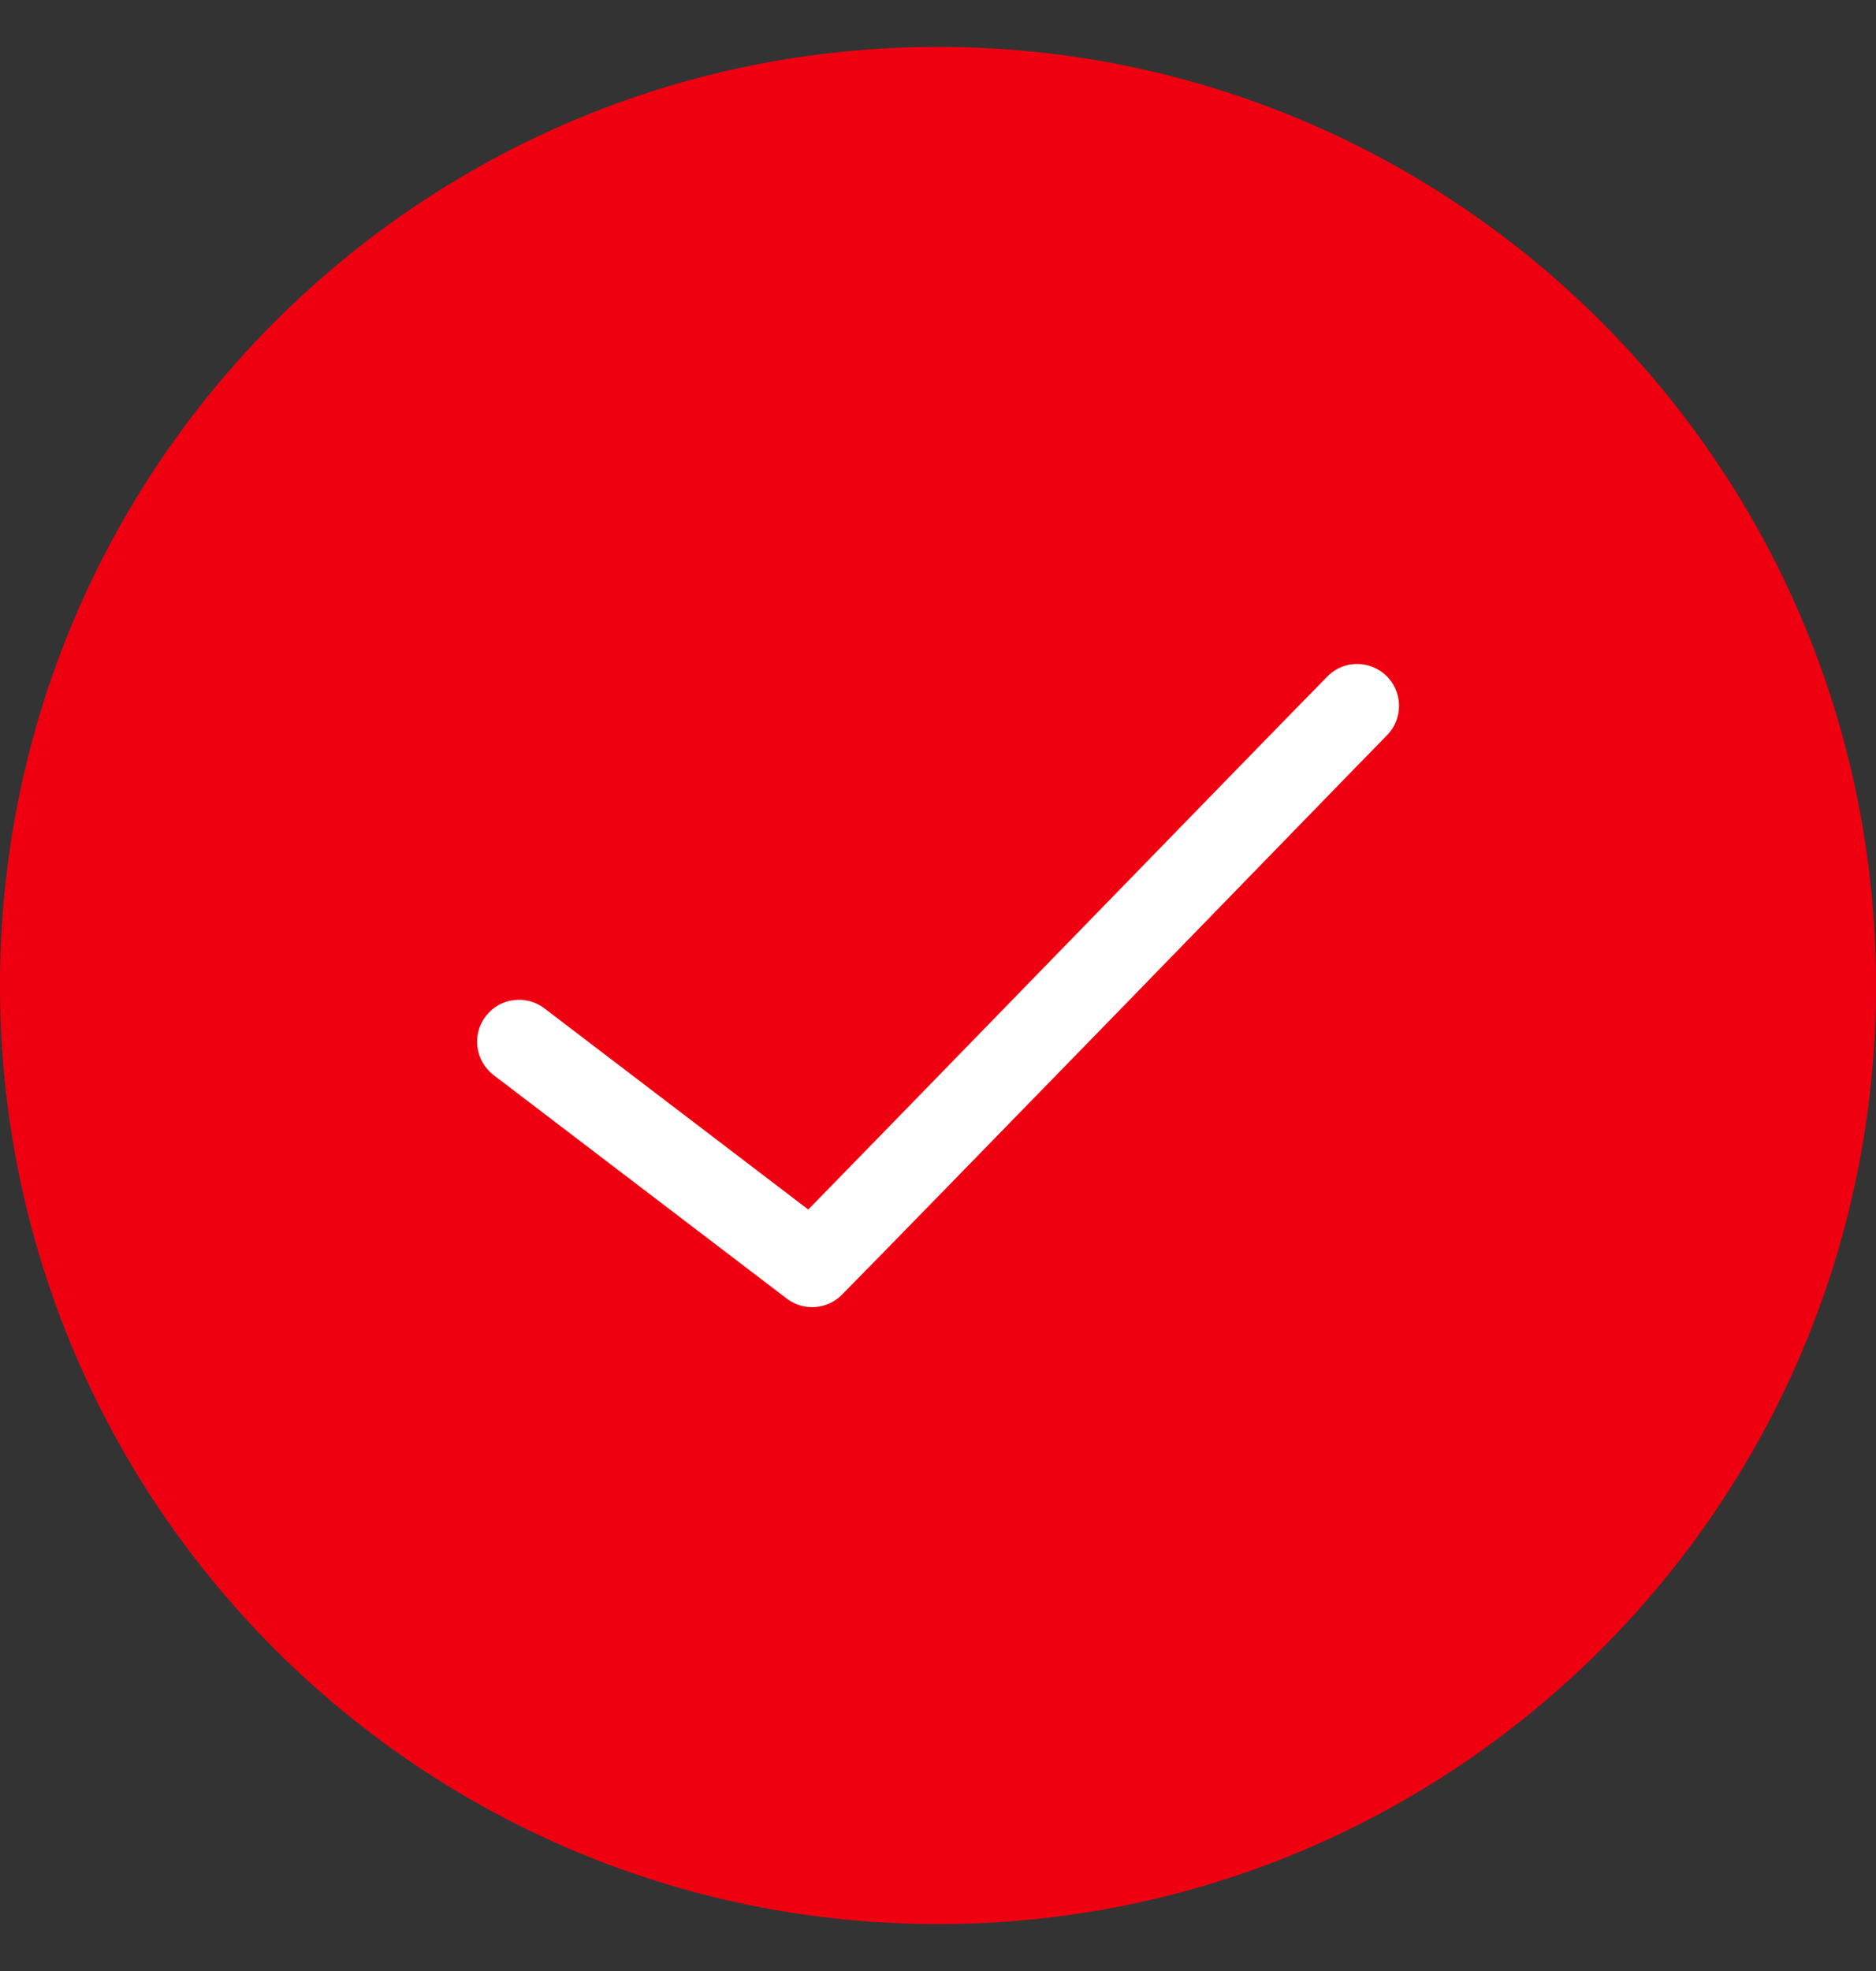 <?xml version="1.0" encoding="UTF-8"?>
<svg id="SVGDoc" width="20" height="21" xmlns="http://www.w3.org/2000/svg" version="1.1" xmlns:xlink="http://www.w3.org/1999/xlink" xmlns:avocode="https://avocode.com/" viewBox="0 0 20 21"><rect x="0" y="0" width="20" height="21" fill="#333333" stroke="none"/><defs></defs><desc>Generated with Avocode.</desc><g><g><title>Ellipse 79</title><path d="M0,10.5c0,-5.523 4.477,-10 10,-10c5.523,0 10,4.477 10,10c0,5.523 -4.477,10 -10,10c-5.523,0 -10,-4.477 -10,-10z" fill="#ef0011" fill-opacity="1"></path></g><g><title>noun-check-1813702</title><g><title>Pfad 920</title><path d="M14.412,7.077c-0.101,0.013 -0.195,0.061 -0.265,0.135c-0.175,0.175 -1.53,1.568 -2.907,2.982c-1.247,1.281 -2.305,2.369 -2.623,2.693l-2.814,-2.144c-0.197,-0.149 -0.477,-0.111 -0.626,0.086c-0.149,0.197 -0.11,0.477 0.086,0.626l3.126,2.382c0.178,0.135 0.429,0.117 0.586,-0.042c0.175,-0.175 1.53,-1.563 2.907,-2.977c1.377,-1.414 2.775,-2.854 2.898,-2.977c0.137,-0.134 0.174,-0.341 0.091,-0.514c-0.083,-0.173 -0.268,-0.273 -0.458,-0.249z" fill="#ffffff" fill-opacity="1"></path></g></g></g></svg>